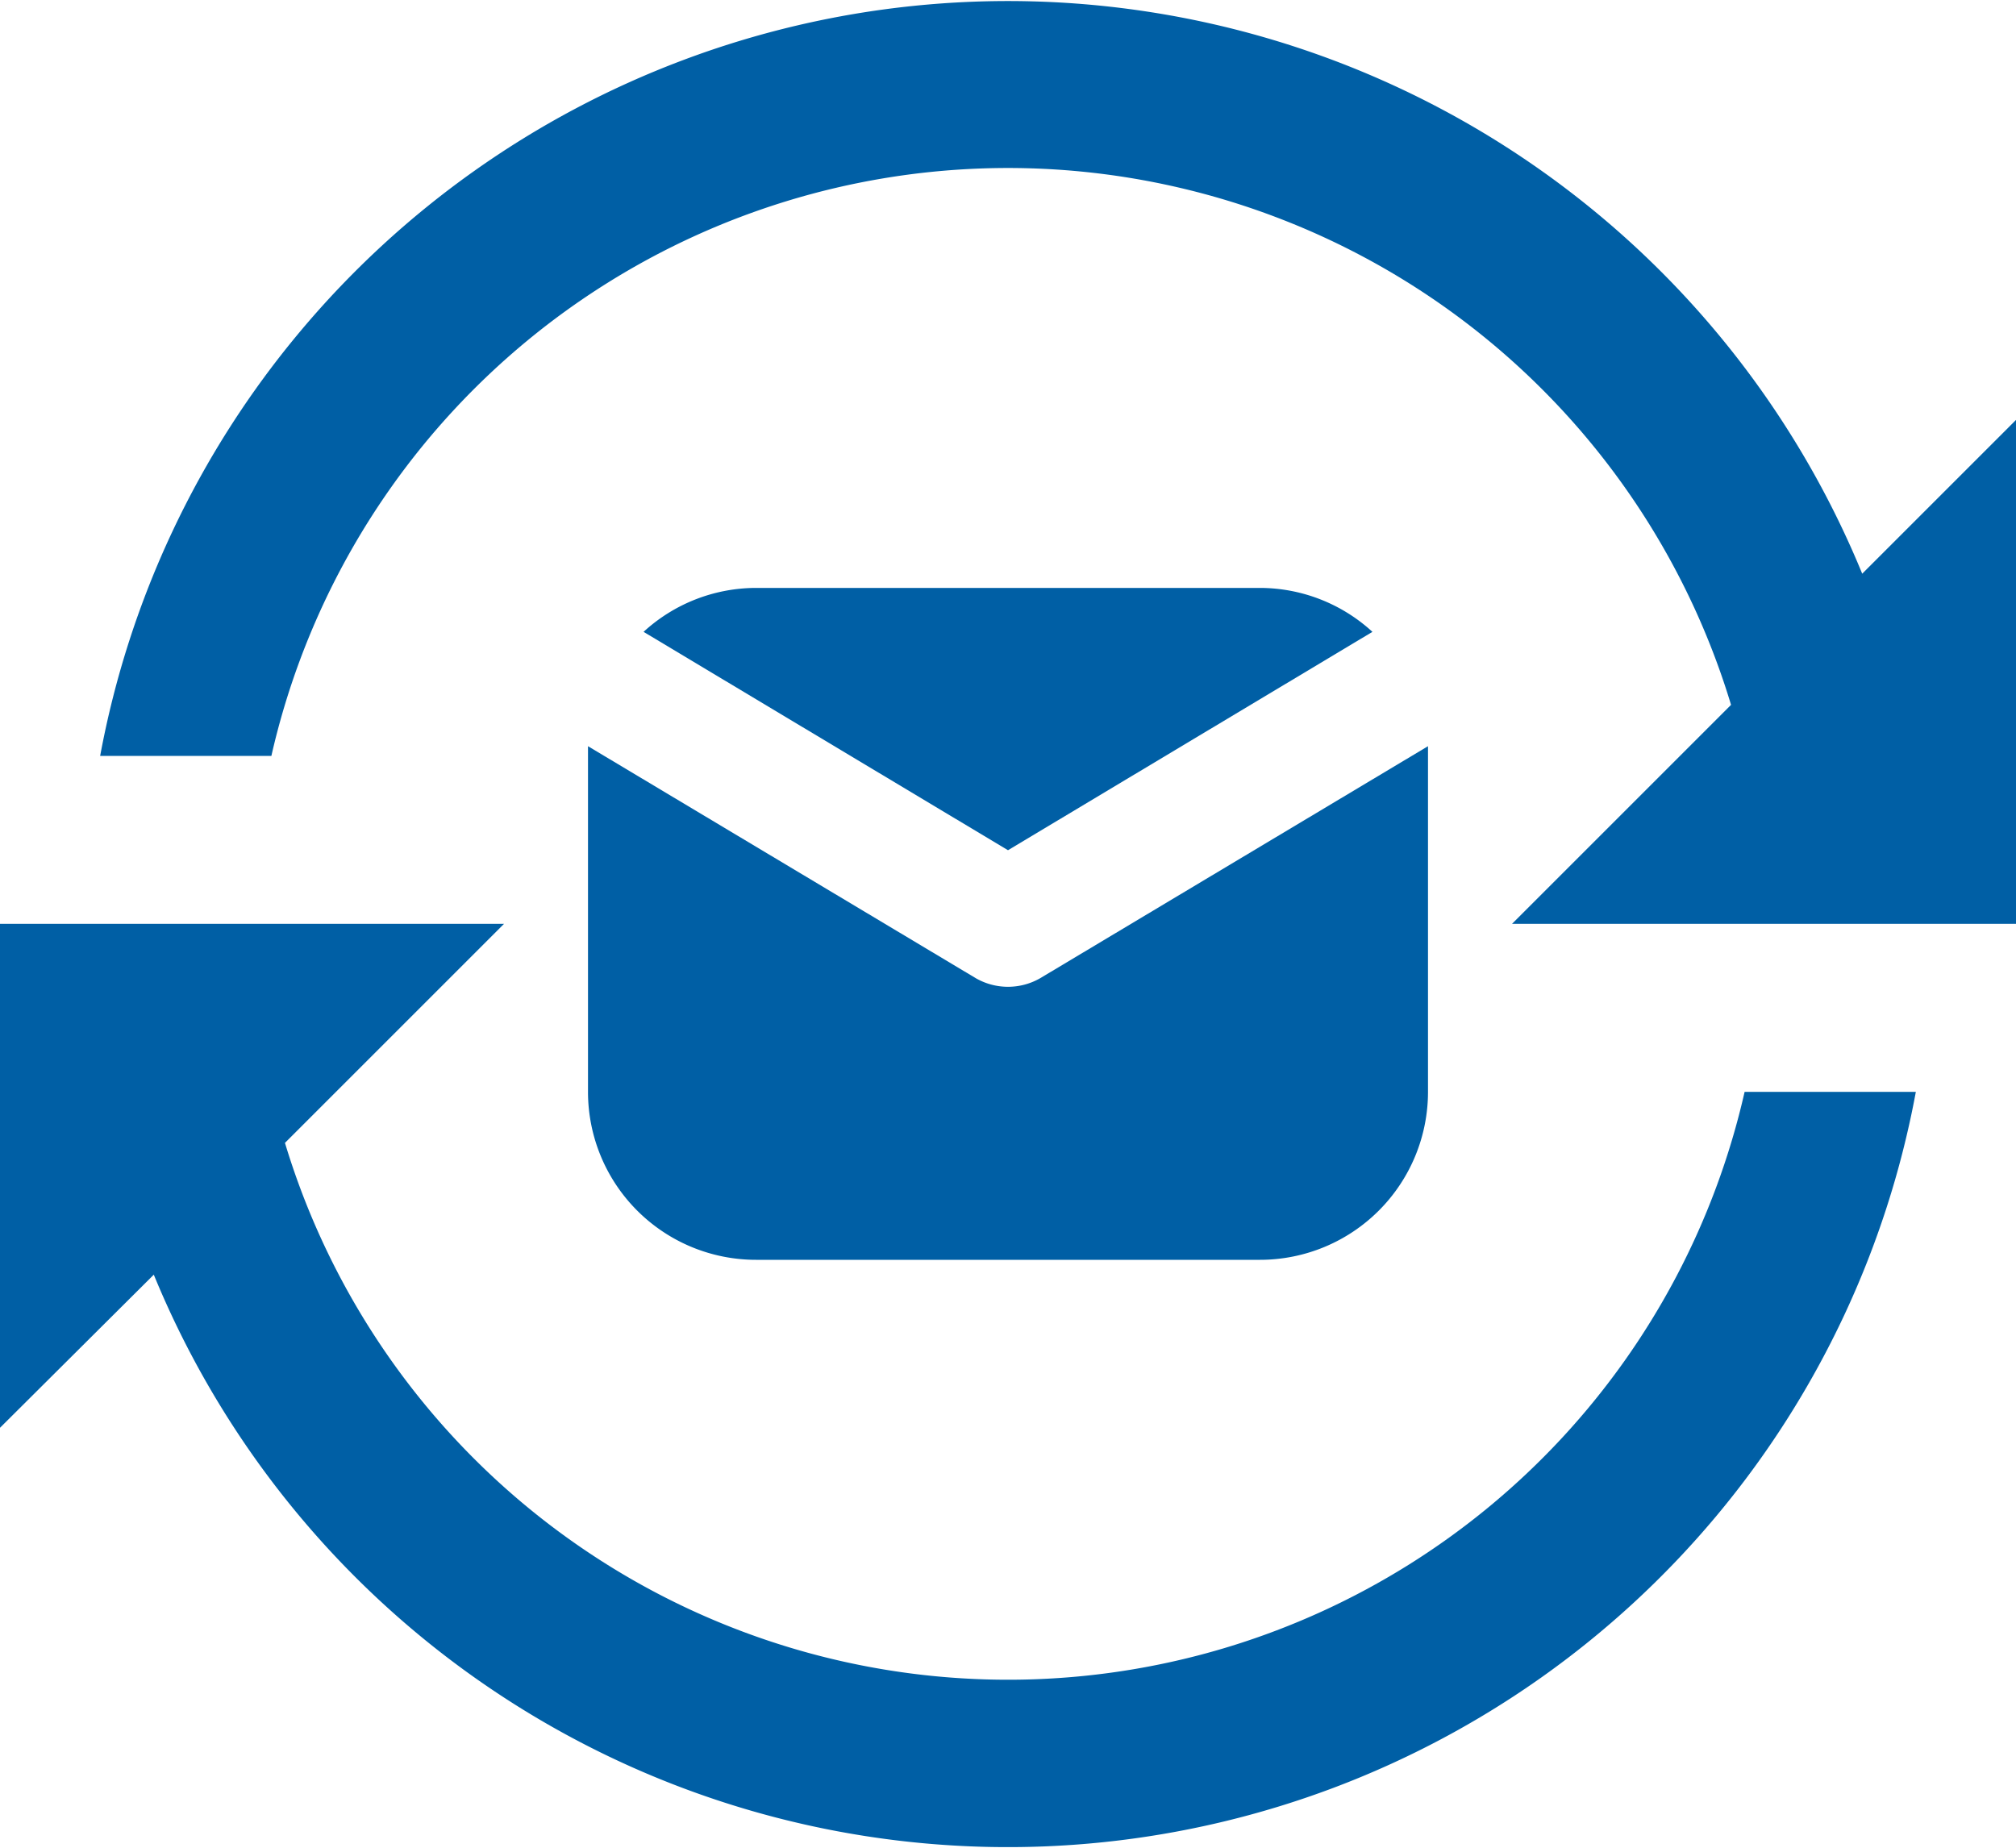 <svg id="Ebene_1" data-name="Ebene 1" xmlns="http://www.w3.org/2000/svg" xmlns:xlink="http://www.w3.org/1999/xlink" viewBox="0 0 31.2 28.6">
  <defs>
    <style>
      .cls-1 {
        fill: none;
      }
      .cls-2 {
        clip-path: url("#clip-path");
      }
      .cls-3 {
        fill: #005FA5;
      }
    </style>
    <clipPath id="clip-path" transform="translate(-25 -25.4)"><rect class="cls-1" x="25" y="25.4" width="31.2" height="28.6"/></clipPath>
  </defs>
  <title>Salesbeat_icon_echtzeit</title>
  <g class="cls-2"><path class="cls-3" d="M40.6,38.56l5.64-3.38a2.58,2.58,0,0,0-1.74-.68H36.7a2.58,2.58,0,0,0-1.74.68Z" transform="translate(-25 -25.4)"/></g>
  <g class="cls-2"><path class="cls-3" d="M41.1,40.54a1,1,0,0,1-1,0l-6-3.59c0,.05,0,.1,0,.15v5.2a2.6,2.6,0,0,0,2.6,2.6h7.8a2.6,2.6,0,0,0,2.6-2.6V37.1c0-.05,0-.1,0-.15Z" transform="translate(-25 -25.4)"/></g>
  <g class="cls-2"><path class="cls-3" d="M52,42.3a11.69,11.69,0,0,1-22.59.79L32.8,39.7H25v7.8l2.38-2.37A14.29,14.29,0,0,0,54.65,42.3Z" transform="translate(-25 -25.4)"/></g>
  <g class="cls-2"><path class="cls-3" d="M53.82,34.28A14.29,14.29,0,0,0,26.55,37.1H29.2a11.69,11.69,0,0,1,22.59-.79L48.4,39.7h7.8V31.9Z" transform="translate(-25 -25.4)"/></g>
</svg>
